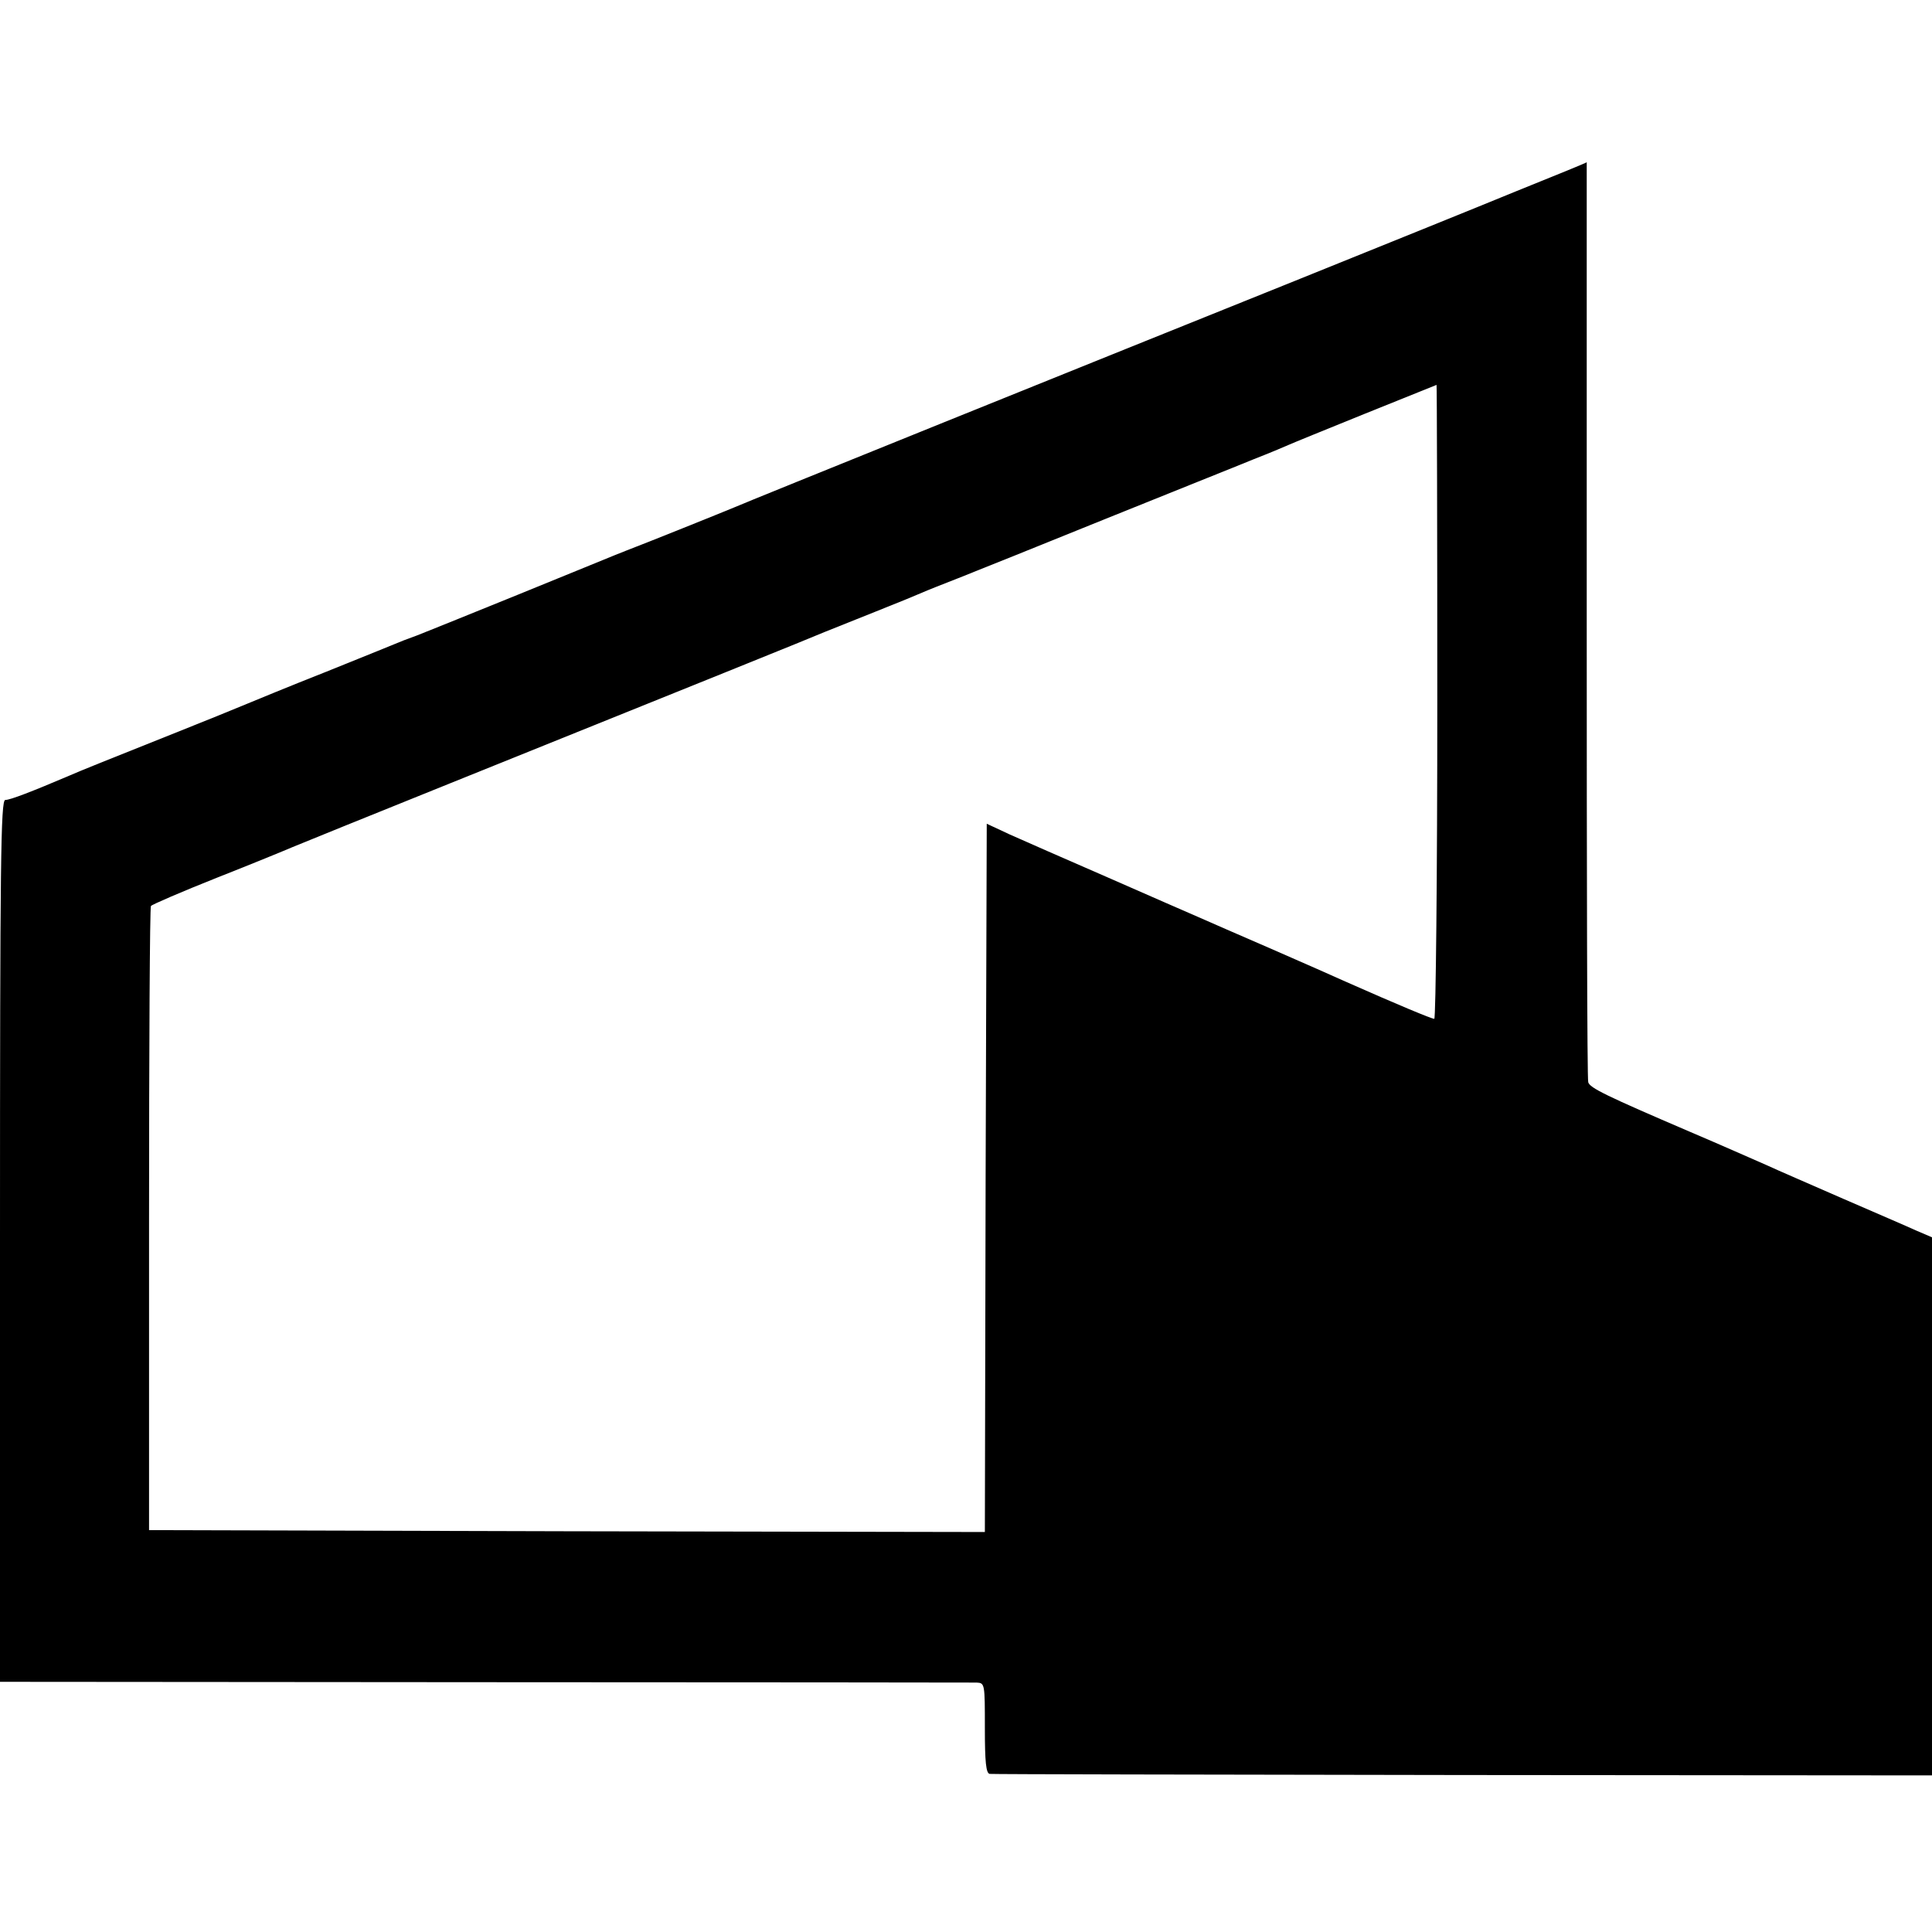 <?xml version="1.0" standalone="no"?>
<!DOCTYPE svg PUBLIC "-//W3C//DTD SVG 20010904//EN"
 "http://www.w3.org/TR/2001/REC-SVG-20010904/DTD/svg10.dtd">
<svg version="1.0" xmlns="http://www.w3.org/2000/svg"
 width="512pt" height="512pt" viewBox="0 0 512 512"
 preserveAspectRatio="xMidYMid meet">
<g transform="translate(0,512) scale(0.1,-0.1)"
fill="#000000" stroke="none">
<path d="M4020 4614 c-102 -42 -367 -149 -590 -239 -562 -226 -1449 -584
-1485 -600 -31 -13 -240 -97 -285 -114 -14 -5 -142 -58 -285 -116 -143 -58
-264 -107 -270 -109 -5 -2 -21 -8 -35 -13 -14 -6 -106 -43 -205 -83 -99 -39
-193 -78 -210 -85 -16 -7 -122 -50 -235 -95 -113 -45 -218 -87 -235 -95 -101
-43 -158 -65 -171 -65 -12 0 -14 -160 -14 -1169 l0 -1168 1283 -1 c705 0 1292
-1 1305 -1 22 -1 22 -3 22 -121 0 -89 3 -120 13 -121 6 -1 571 -2 1254 -3
l1243 -1 0 713 0 713 -42 18 c-24 11 -110 48 -193 84 -82 36 -175 76 -205 90
-30 13 -120 53 -200 87 -224 96 -267 117 -271 132 -3 7 -4 559 -4 1226 0 666
0 1212 0 1212 0 -1 -83 -35 -185 -76z m-211 -1354 c0 -462 -4 -840 -8 -840 -7
0 -96 37 -236 99 -22 10 -110 49 -195 86 -85 37 -173 75 -195 85 -23 10 -131
57 -240 105 -110 48 -227 99 -260 114 l-60 28 -3 -939 -2 -938 -1107 2 -1108
3 0 823 c0 453 2 827 5 831 3 4 82 38 175 75 94 37 184 74 200 81 17 7 206 84
420 170 650 262 958 386 990 400 17 7 77 31 135 54 58 23 114 46 125 51 11 5
54 22 95 38 41 16 217 87 390 157 173 70 349 140 390 157 41 16 84 34 95 39
17 8 386 157 392 159 1 0 2 -378 2 -840z"/>
</g>
</svg>
